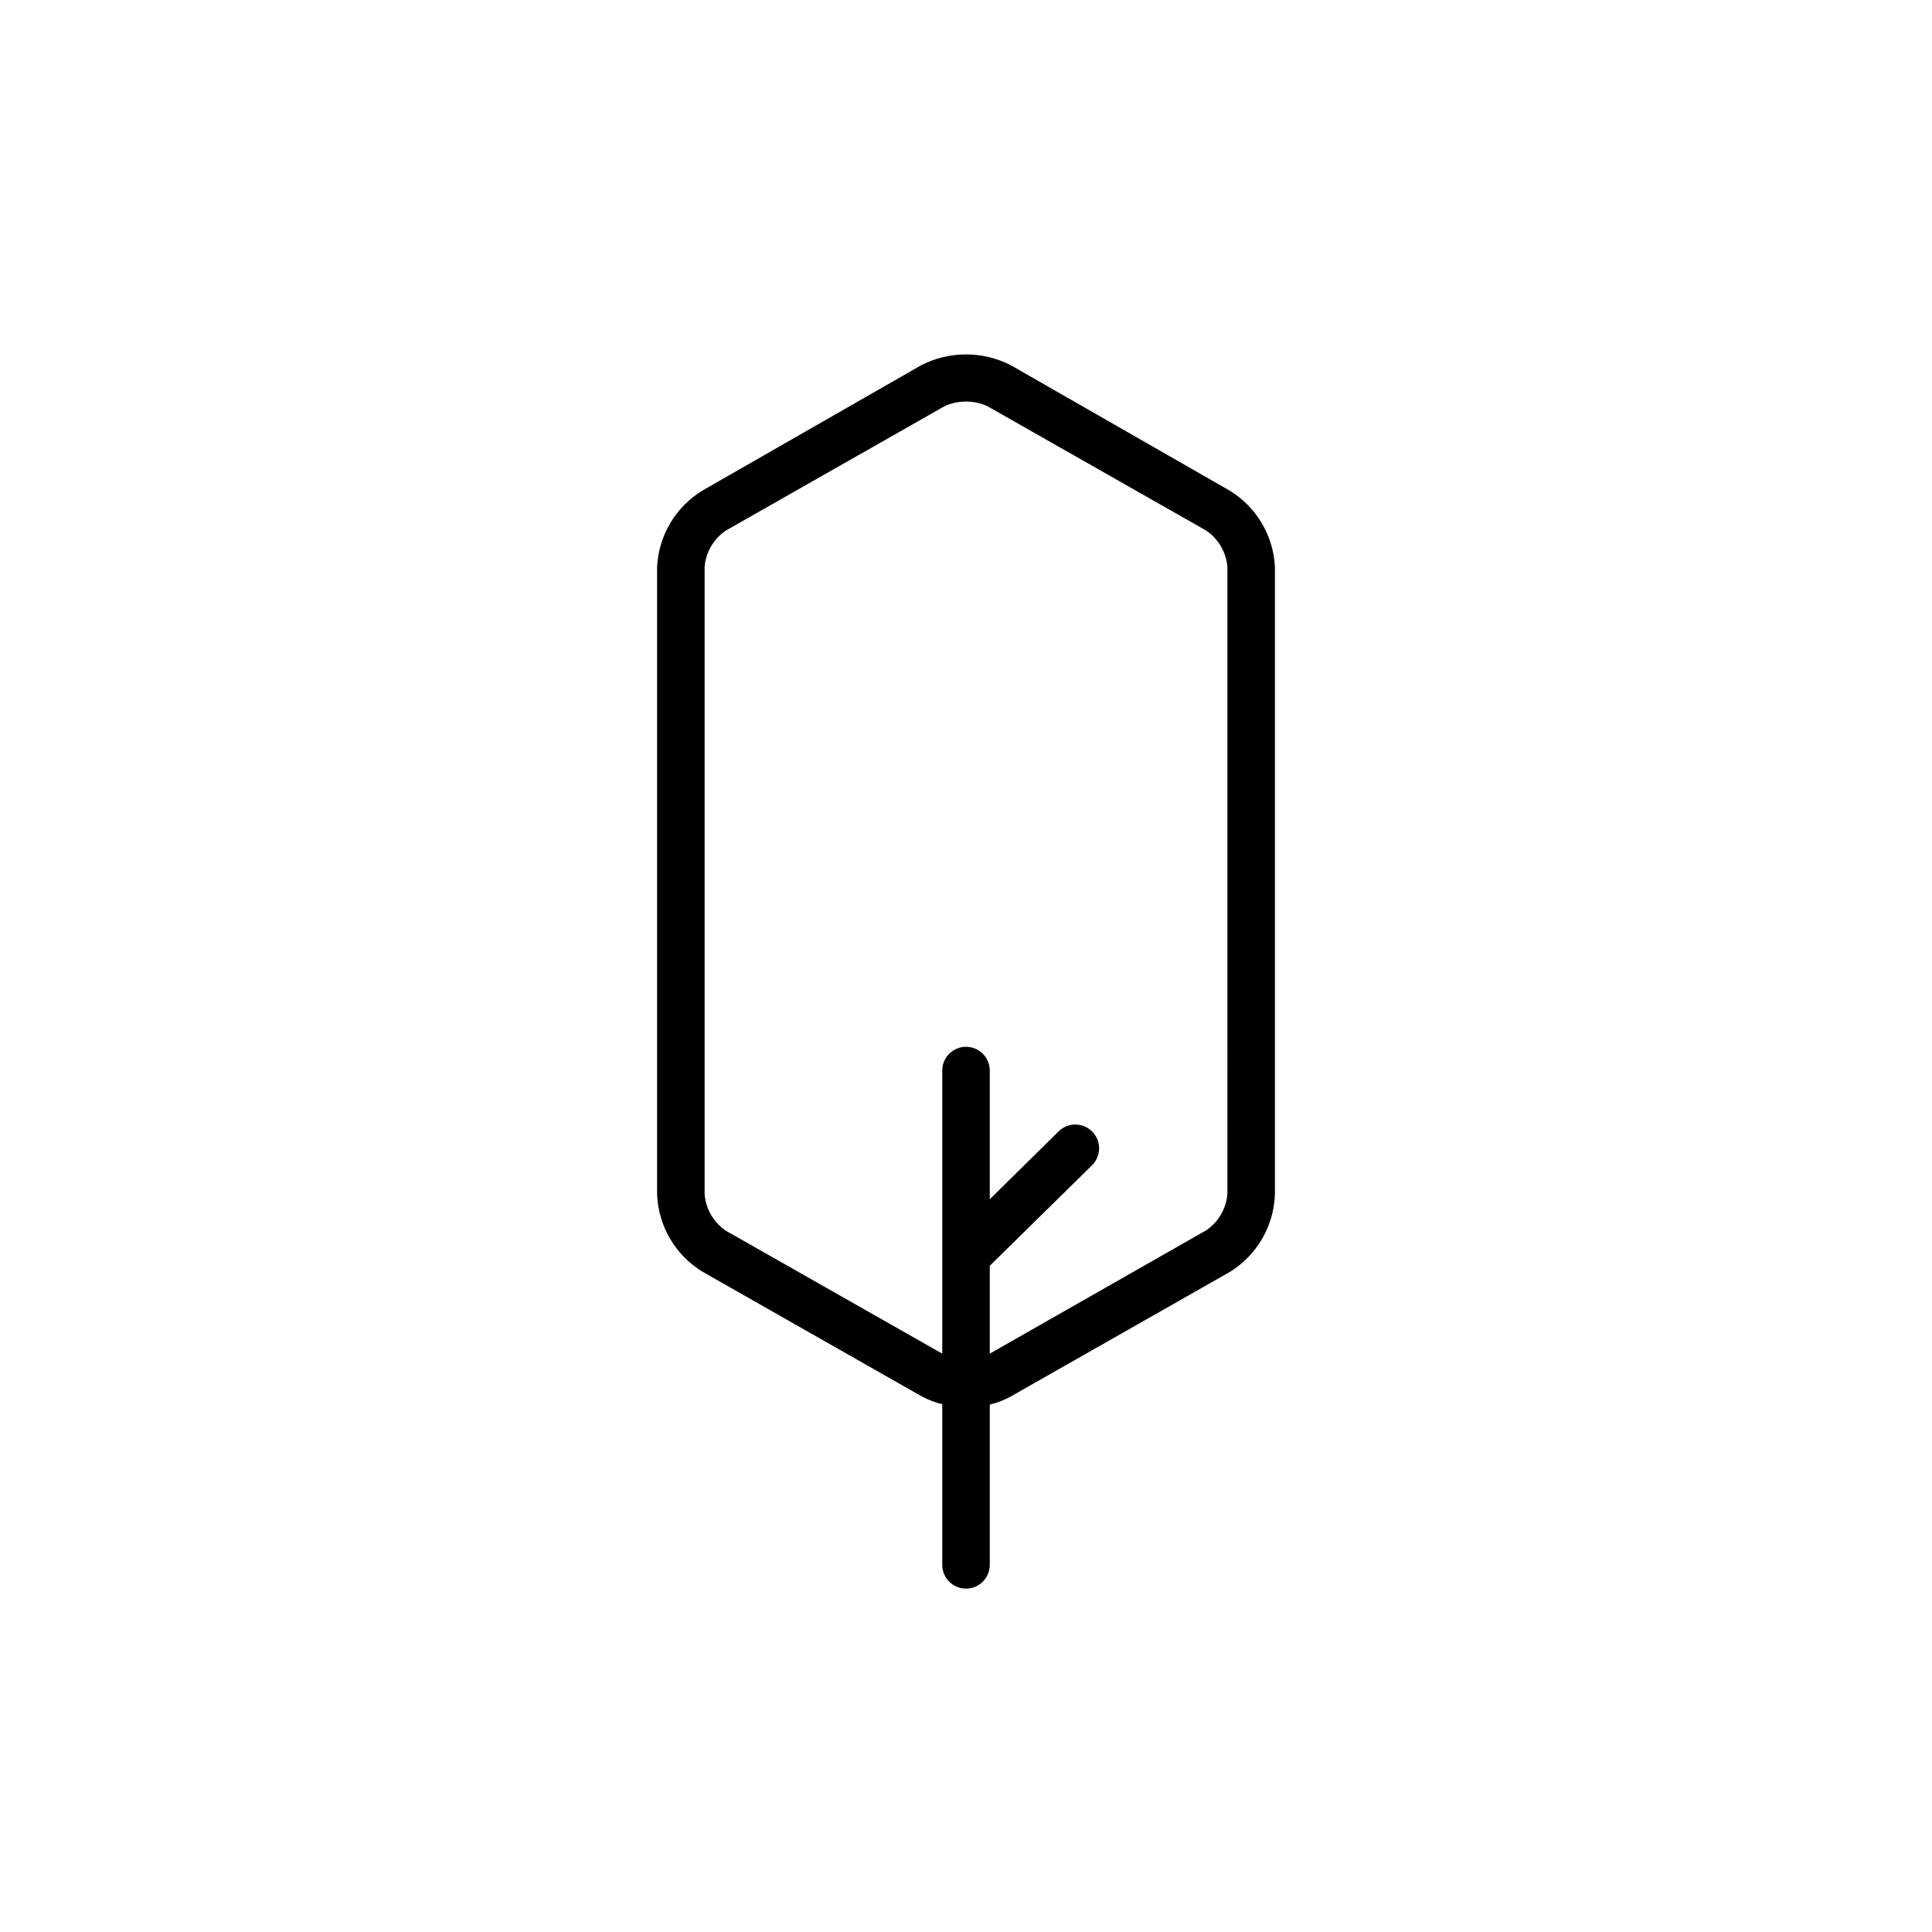 <?xml version="1.0" encoding="UTF-8"?>
<!-- Uploaded to: ICON Repo, www.iconrepo.com, Generator: ICON Repo Mixer Tools -->
<svg fill="#000000" width="800px" height="800px" version="1.1" viewBox="144 144 512 512" xmlns="http://www.w3.org/2000/svg">
 <path d="m469.93 274.05-58.039-33.254c-7.461-3.828-16.312-3.828-23.777 0l-58.039 33.254c-7.051 4.344-11.516 11.879-11.941 20.152v166.26c0.312 8.398 4.789 16.09 11.941 20.504l58.039 33c1.758 0.965 3.641 1.695 5.59 2.164v42.574c0 3.477 2.82 6.297 6.301 6.297 3.477 0 6.297-2.82 6.297-6.297v-42.473c1.953-0.469 3.832-1.199 5.59-2.164l58.039-33c7.184-4.438 11.664-12.172 11.941-20.605v-166.26c-0.426-8.273-4.891-15.809-11.941-20.152zm-0.652 186.41c-0.336 3.867-2.387 7.379-5.594 9.57l-57.383 32.699v-23.277l27.105-26.652c2.477-2.449 2.496-6.441 0.051-8.918-2.449-2.477-6.441-2.496-8.918-0.051l-18.238 17.984v-34.105c0-3.477-2.82-6.297-6.297-6.297-3.481 0-6.301 2.82-6.301 6.297v75.02l-57.383-32.598c-3.231-2.211-5.285-5.769-5.59-9.672v-166.26c0.332-3.867 2.387-7.383 5.59-9.574l58.039-33c3.59-1.613 7.695-1.613 11.285 0l58.039 33c3.207 2.191 5.258 5.707 5.594 9.574z"/>
</svg>